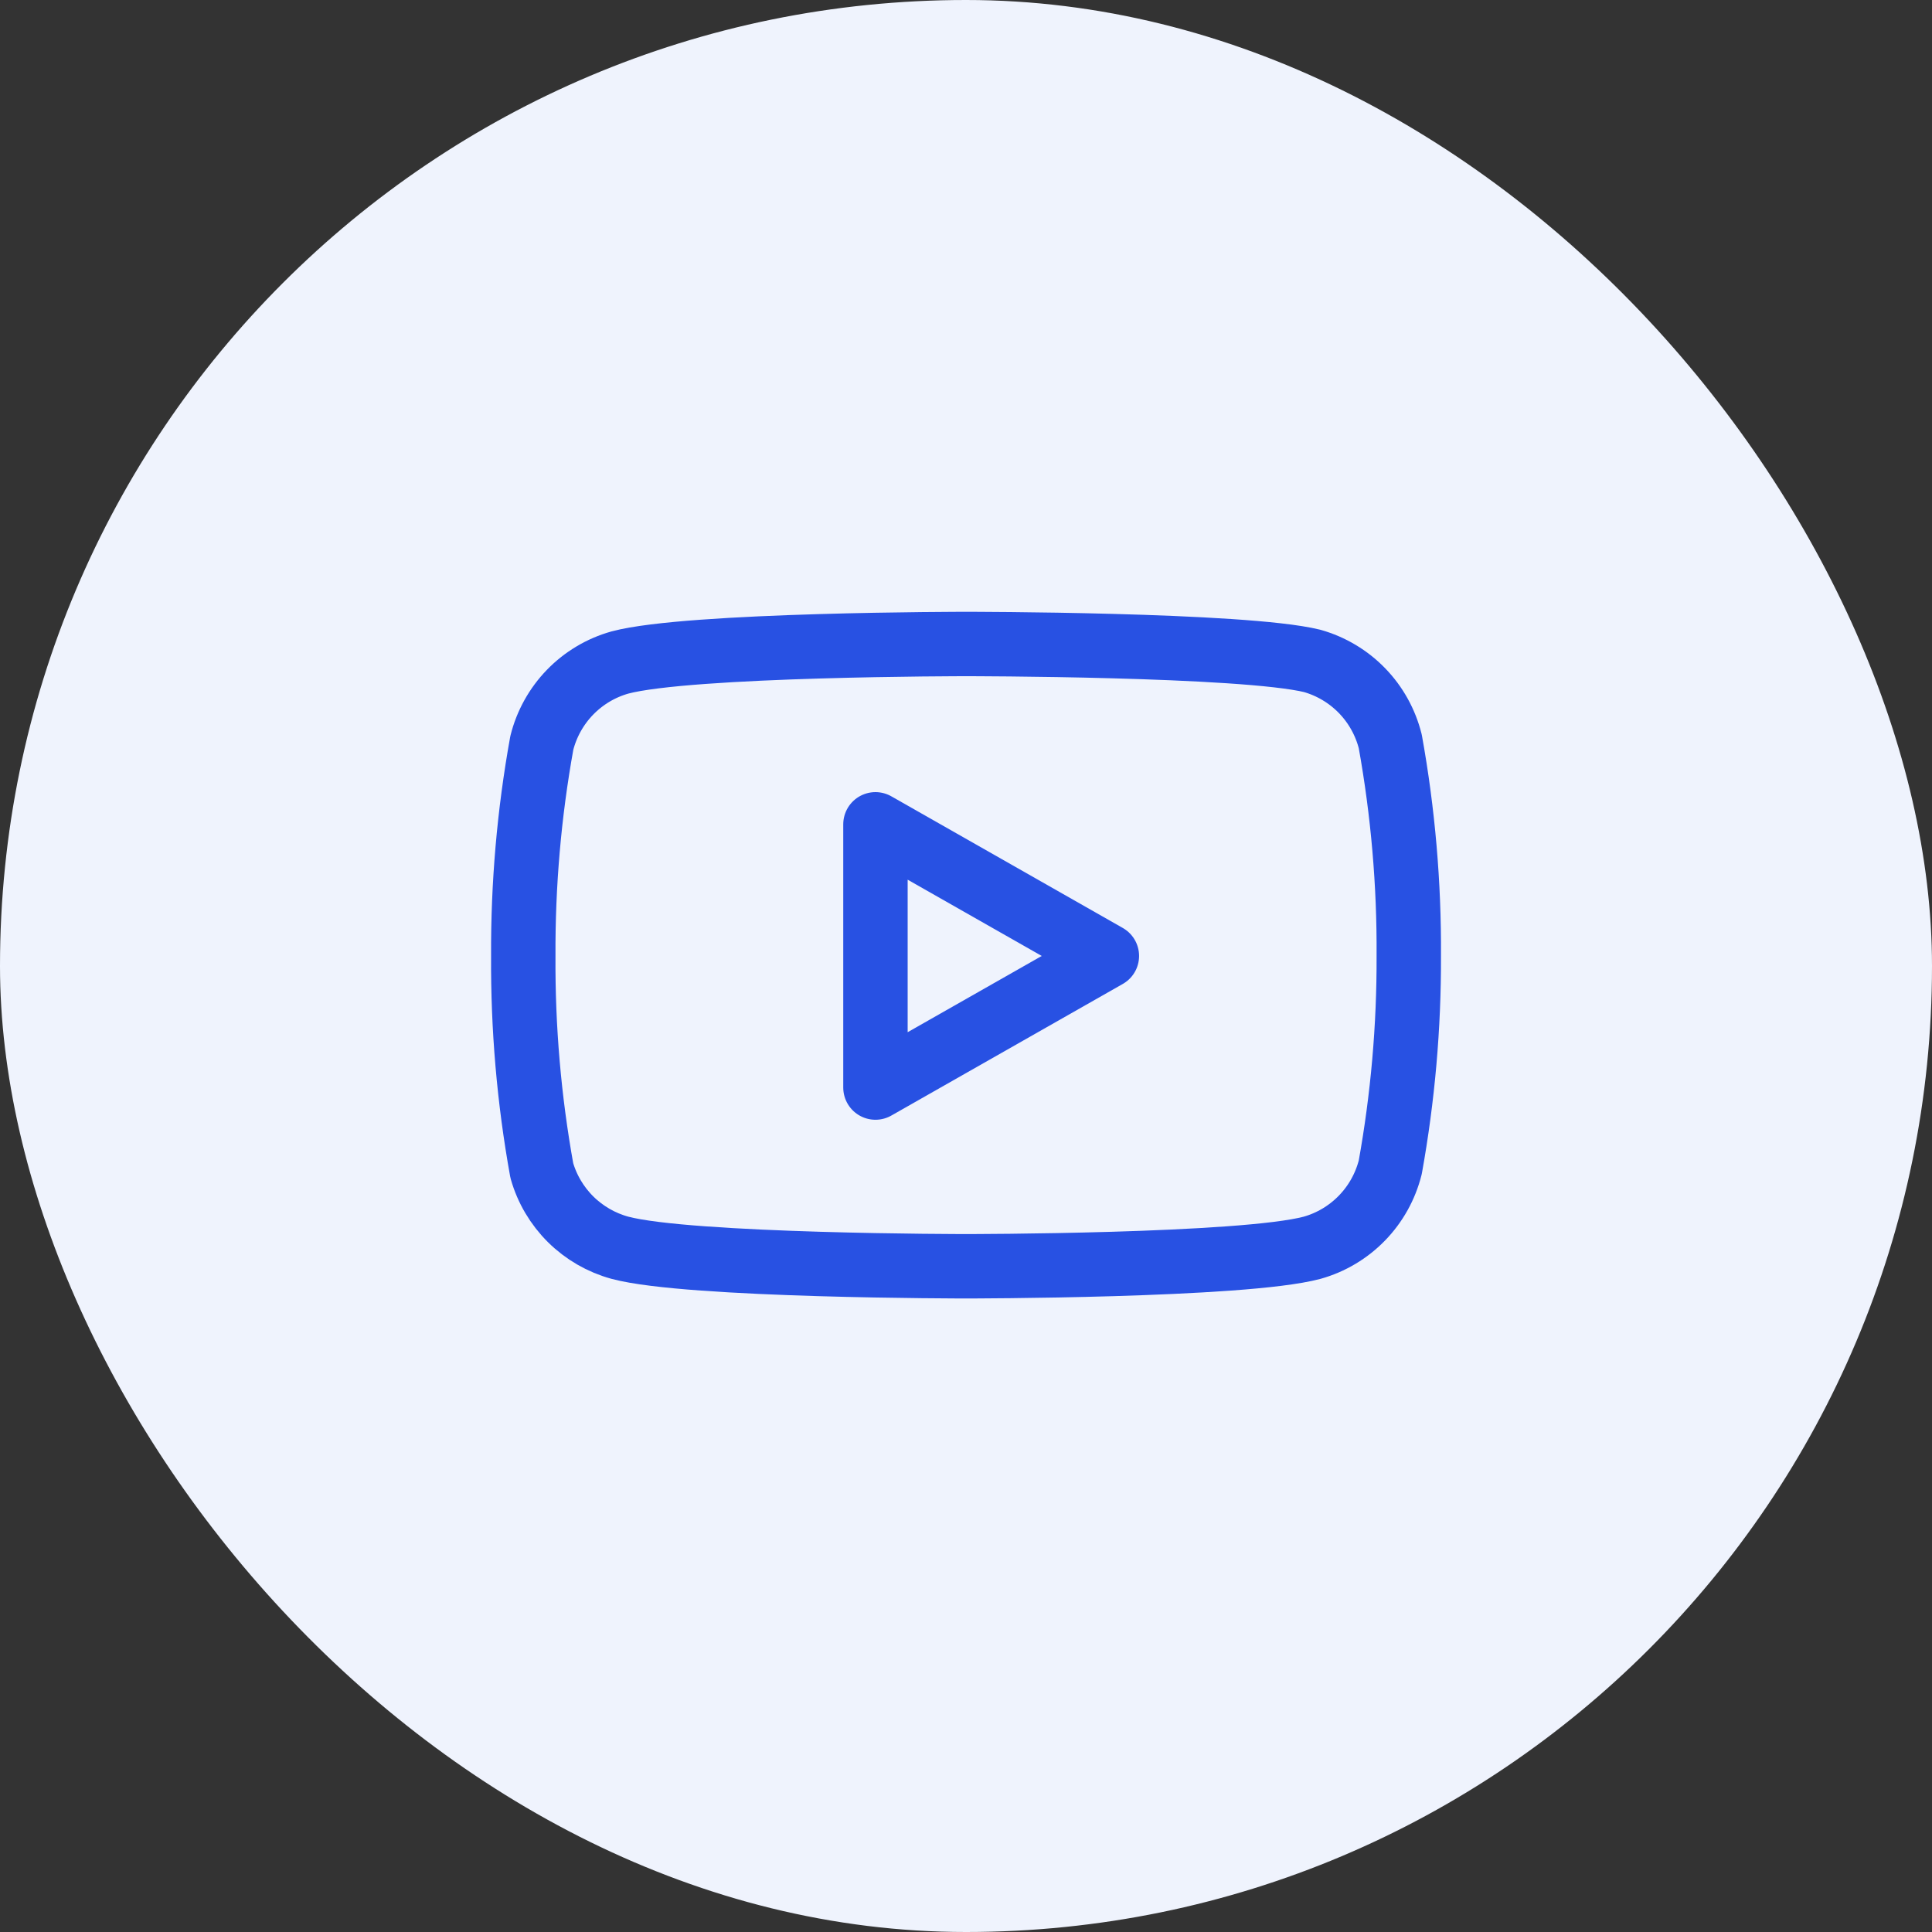 <svg xmlns="http://www.w3.org/2000/svg" width="60" height="60" viewBox="0 0 60 60" fill="none"><rect x="0" y="0" width="60" height="60" fill="#333333" stroke="none"/><rect width="60" height="60" rx="30" fill="#EFF3FD"></rect><path d="M43.176 23.025C43.027 22.432 42.725 21.888 42.299 21.449C41.873 21.01 41.339 20.692 40.751 20.525C38.601 20 30.001 20 30.001 20C30.001 20 21.401 20 19.251 20.575C18.662 20.741 18.128 21.06 17.702 21.499C17.277 21.938 16.974 22.482 16.826 23.075C16.432 25.257 16.24 27.47 16.251 29.688C16.237 31.921 16.429 34.152 16.826 36.35C16.989 36.925 17.299 37.448 17.723 37.868C18.148 38.288 18.674 38.592 19.251 38.75C21.401 39.325 30.001 39.325 30.001 39.325C30.001 39.325 38.601 39.325 40.751 38.75C41.339 38.584 41.873 38.265 42.299 37.826C42.725 37.387 43.027 36.843 43.176 36.25C43.566 34.084 43.759 31.888 43.751 29.688C43.765 27.454 43.572 25.223 43.176 23.025V23.025Z" stroke="#2851E3" stroke-width="2" stroke-linecap="round" stroke-linejoin="round"></path><path d="M27.188 33.775L34.375 29.688L27.188 25.6V33.775Z" stroke="#2851E3" stroke-width="2" stroke-linecap="round" stroke-linejoin="round"></path></svg>